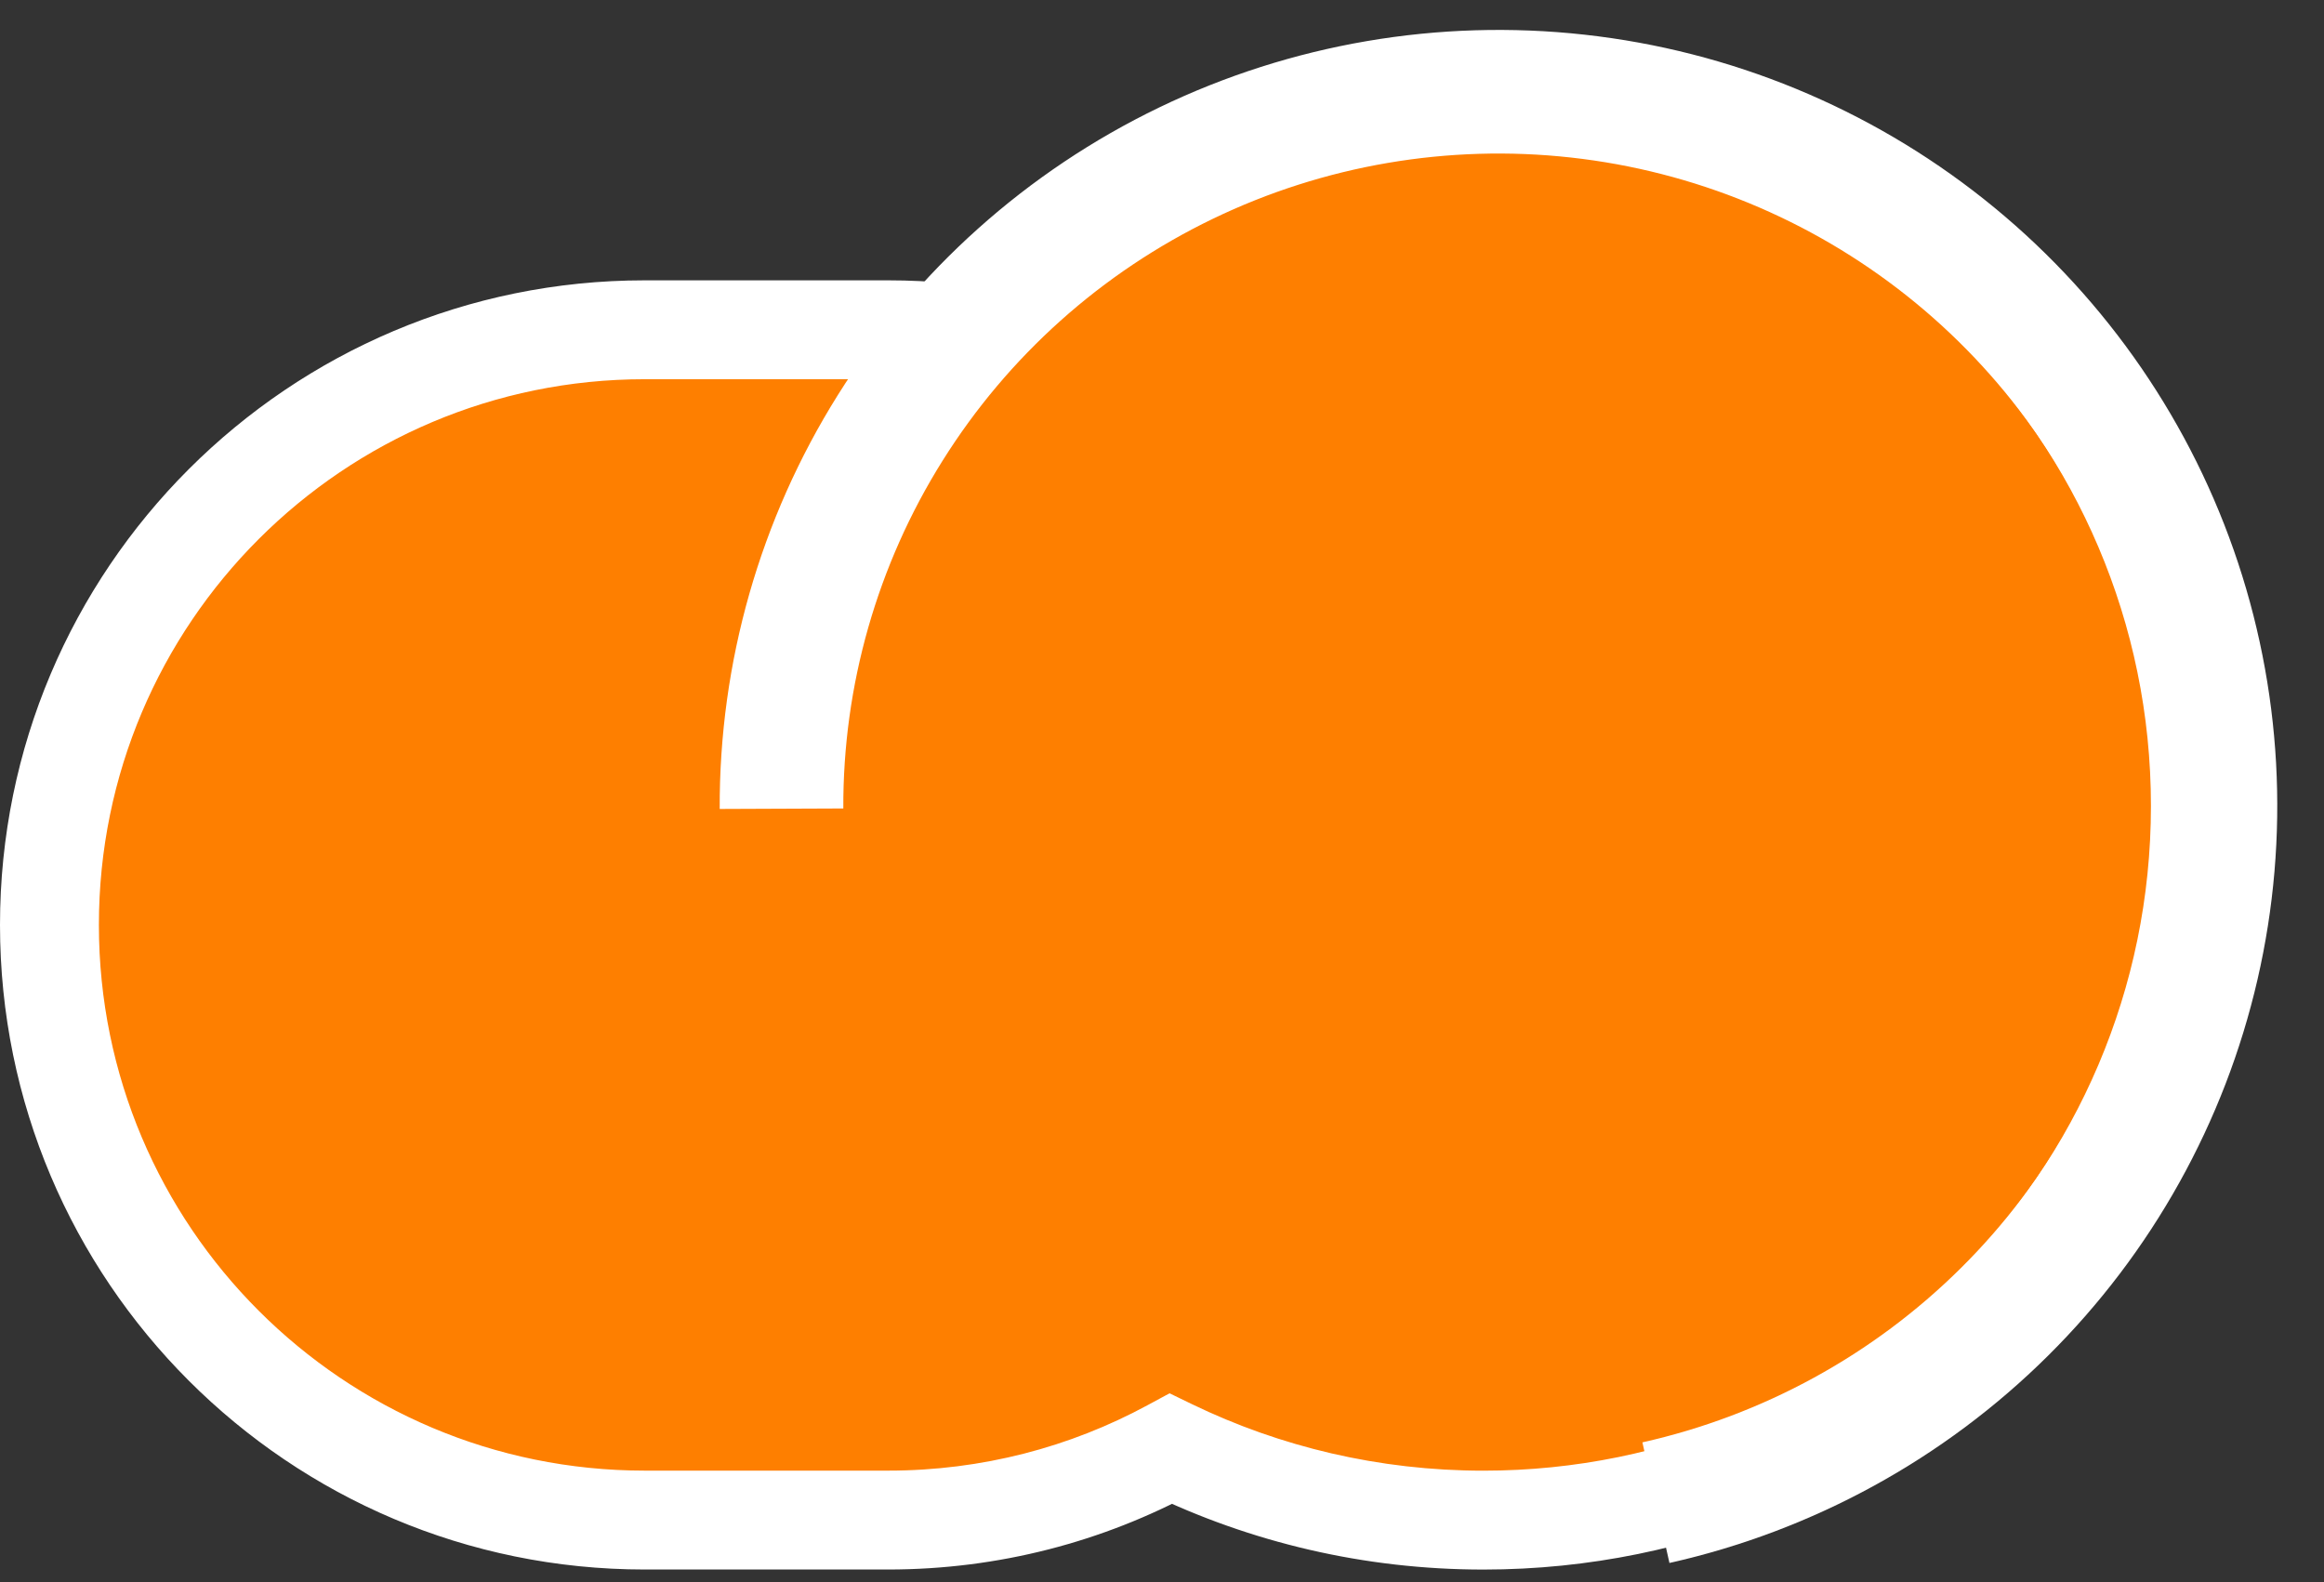 <svg width="47" height="32" viewBox="0 0 47 32" fill="none" xmlns="http://www.w3.org/2000/svg">
<rect x="0" y="0" width="47" height="32" fill="#333333" stroke="none"/>
<path fill-rule="evenodd" clip-rule="evenodd" d="M23.678 29.304C25.589 30.228 27.734 30.746 30 30.746C38.008 30.746 44.5 24.278 44.5 16.3C44.5 8.323 38.008 1.855 30 1.855C25.678 1.855 21.798 3.739 19.142 6.727C18.754 6.689 18.36 6.67 17.962 6.67H13.038C6.389 6.67 1 12.059 1 18.707C1 25.356 6.389 30.745 13.038 30.745H17.962C20.031 30.745 21.978 30.223 23.678 29.304Z" fill="#FE7F00"/>
<path d="M23.678 29.304L23.203 28.424L23.653 28.181L24.113 28.404L23.678 29.304ZM19.142 6.727L19.889 7.391L19.551 7.771L19.045 7.722L19.142 6.727ZM24.113 28.404C25.891 29.263 27.888 29.746 30 29.746V31.746C27.58 31.746 25.287 31.192 23.243 30.204L24.113 28.404ZM30 29.746C37.459 29.746 43.5 23.723 43.5 16.3H45.5C45.5 24.834 38.557 31.746 30 31.746V29.746ZM43.5 16.3C43.5 8.879 37.459 2.855 30 2.855V0.855C38.557 0.855 45.5 7.767 45.5 16.3H43.5ZM30 2.855C25.975 2.855 22.363 4.608 19.889 7.391L18.394 6.063C21.233 2.87 25.381 0.855 30 0.855V2.855ZM19.045 7.722C18.689 7.688 18.328 7.67 17.962 7.67V5.67C18.393 5.67 18.818 5.691 19.238 5.732L19.045 7.722ZM17.962 7.67H13.038V5.67H17.962V7.67ZM13.038 7.67C6.942 7.67 2 12.612 2 18.707H0C0 11.507 5.837 5.67 13.038 5.67V7.67ZM2 18.707C2 24.803 6.942 29.745 13.038 29.745V31.745C5.837 31.745 0 25.908 0 18.707H2ZM13.038 29.745H17.962V31.745H13.038V29.745ZM17.962 29.745C19.861 29.745 21.645 29.267 23.203 28.424L24.154 30.184C22.311 31.18 20.201 31.745 17.962 31.745V29.745Z" fill="white"/>
<path d="M33.489 30.393C36.156 29.795 38.599 28.458 40.536 26.536C42.473 24.615 43.825 22.187 44.437 19.532C45.049 16.878 44.895 14.106 43.993 11.535C43.091 8.964 41.478 6.7 39.34 5.003C37.202 3.306 34.626 2.245 31.909 1.944C29.192 1.643 26.445 2.113 23.985 3.3C21.524 4.487 19.451 6.342 18.004 8.653C16.556 10.963 15.794 13.634 15.805 16.357" stroke="white" stroke-width="2.5"/>
</svg>
